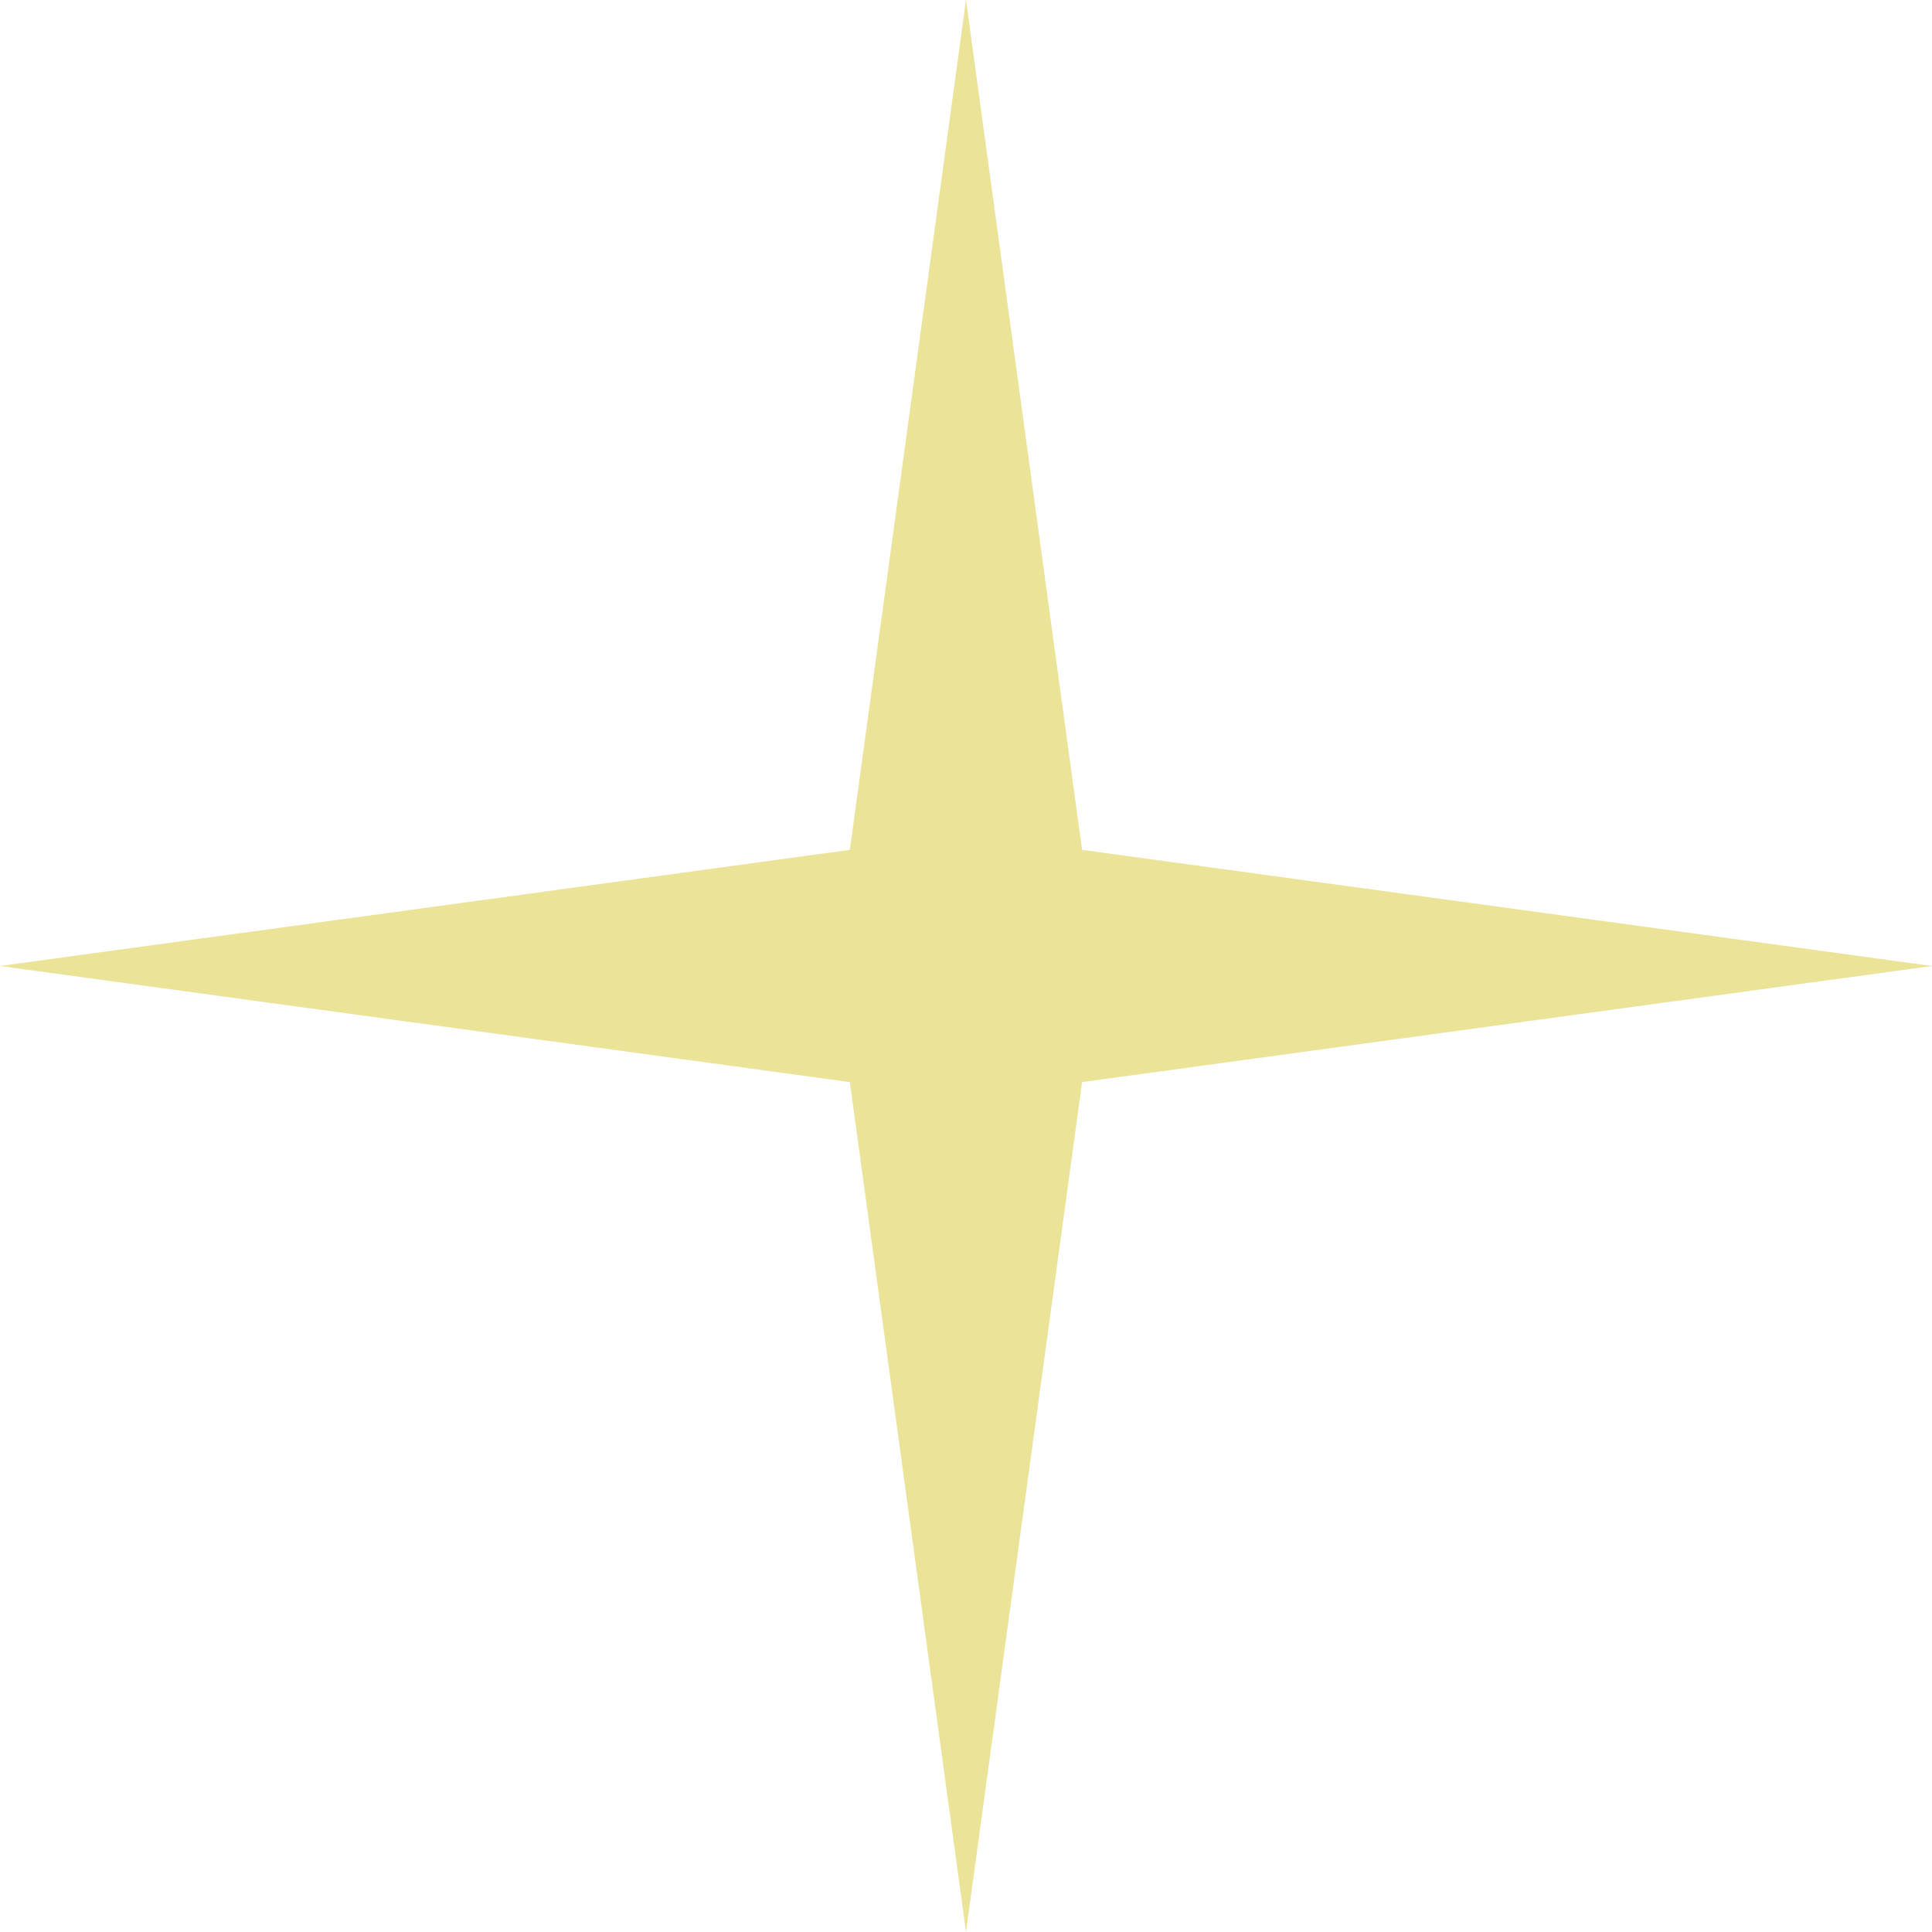 <?xml version="1.0" encoding="UTF-8"?> <svg xmlns="http://www.w3.org/2000/svg" width="34" height="34" viewBox="0 0 34 34" fill="none"> <path d="M17 0L19.043 14.956L34 17L19.043 19.043L17 34L14.956 19.043L0 17L14.956 14.956L17 0Z" fill="#EAE398"></path> </svg> 